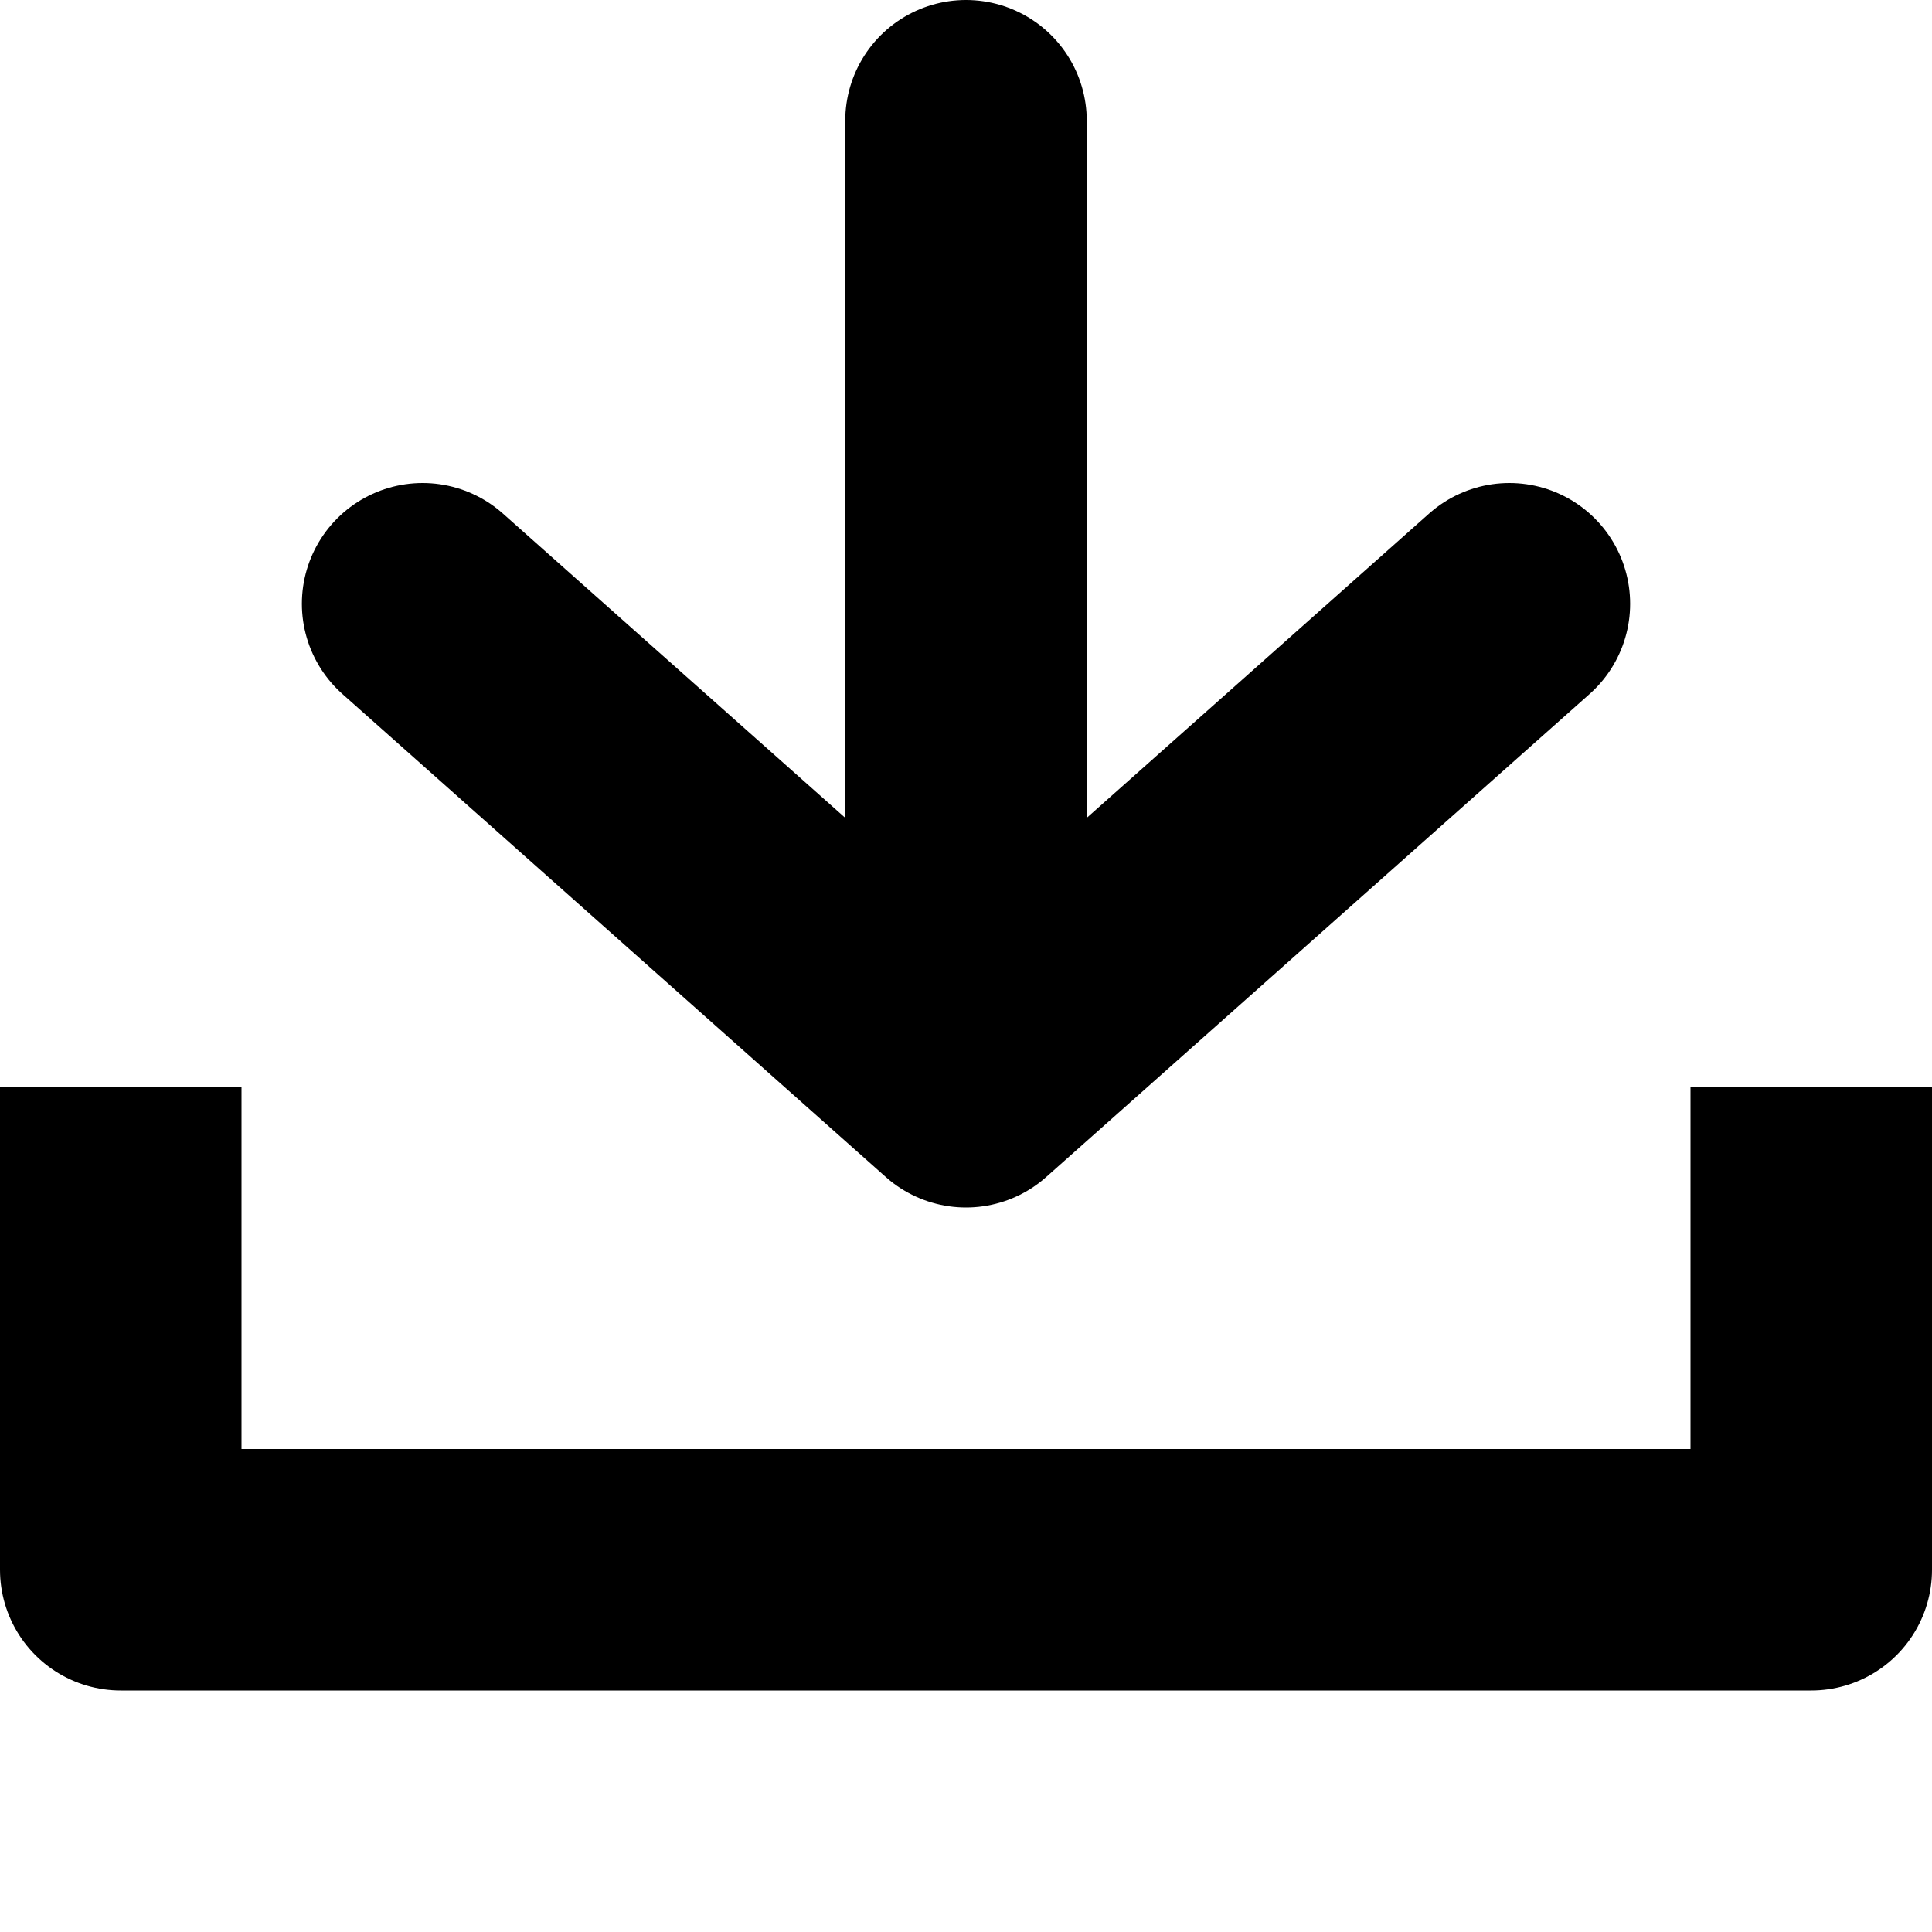 <svg width="16" height="16" viewBox="0 0 16 16" fill="none" xmlns="http://www.w3.org/2000/svg">
<g id="download">
<path id="Vector 1" d="M1 10V13H15V10" stroke="black" stroke-width="2" stroke-linecap="square" stroke-linejoin="round"/>
<path id="Vector" d="M8 1L8 8" stroke="black" stroke-width="2" stroke-linecap="round" stroke-linejoin="round"/>
<path id="Vector_2" d="M12.5 5L8 9L3.5 5" stroke="black" stroke-width="2" stroke-linecap="round" stroke-linejoin="round"/>
</g>
</svg>
